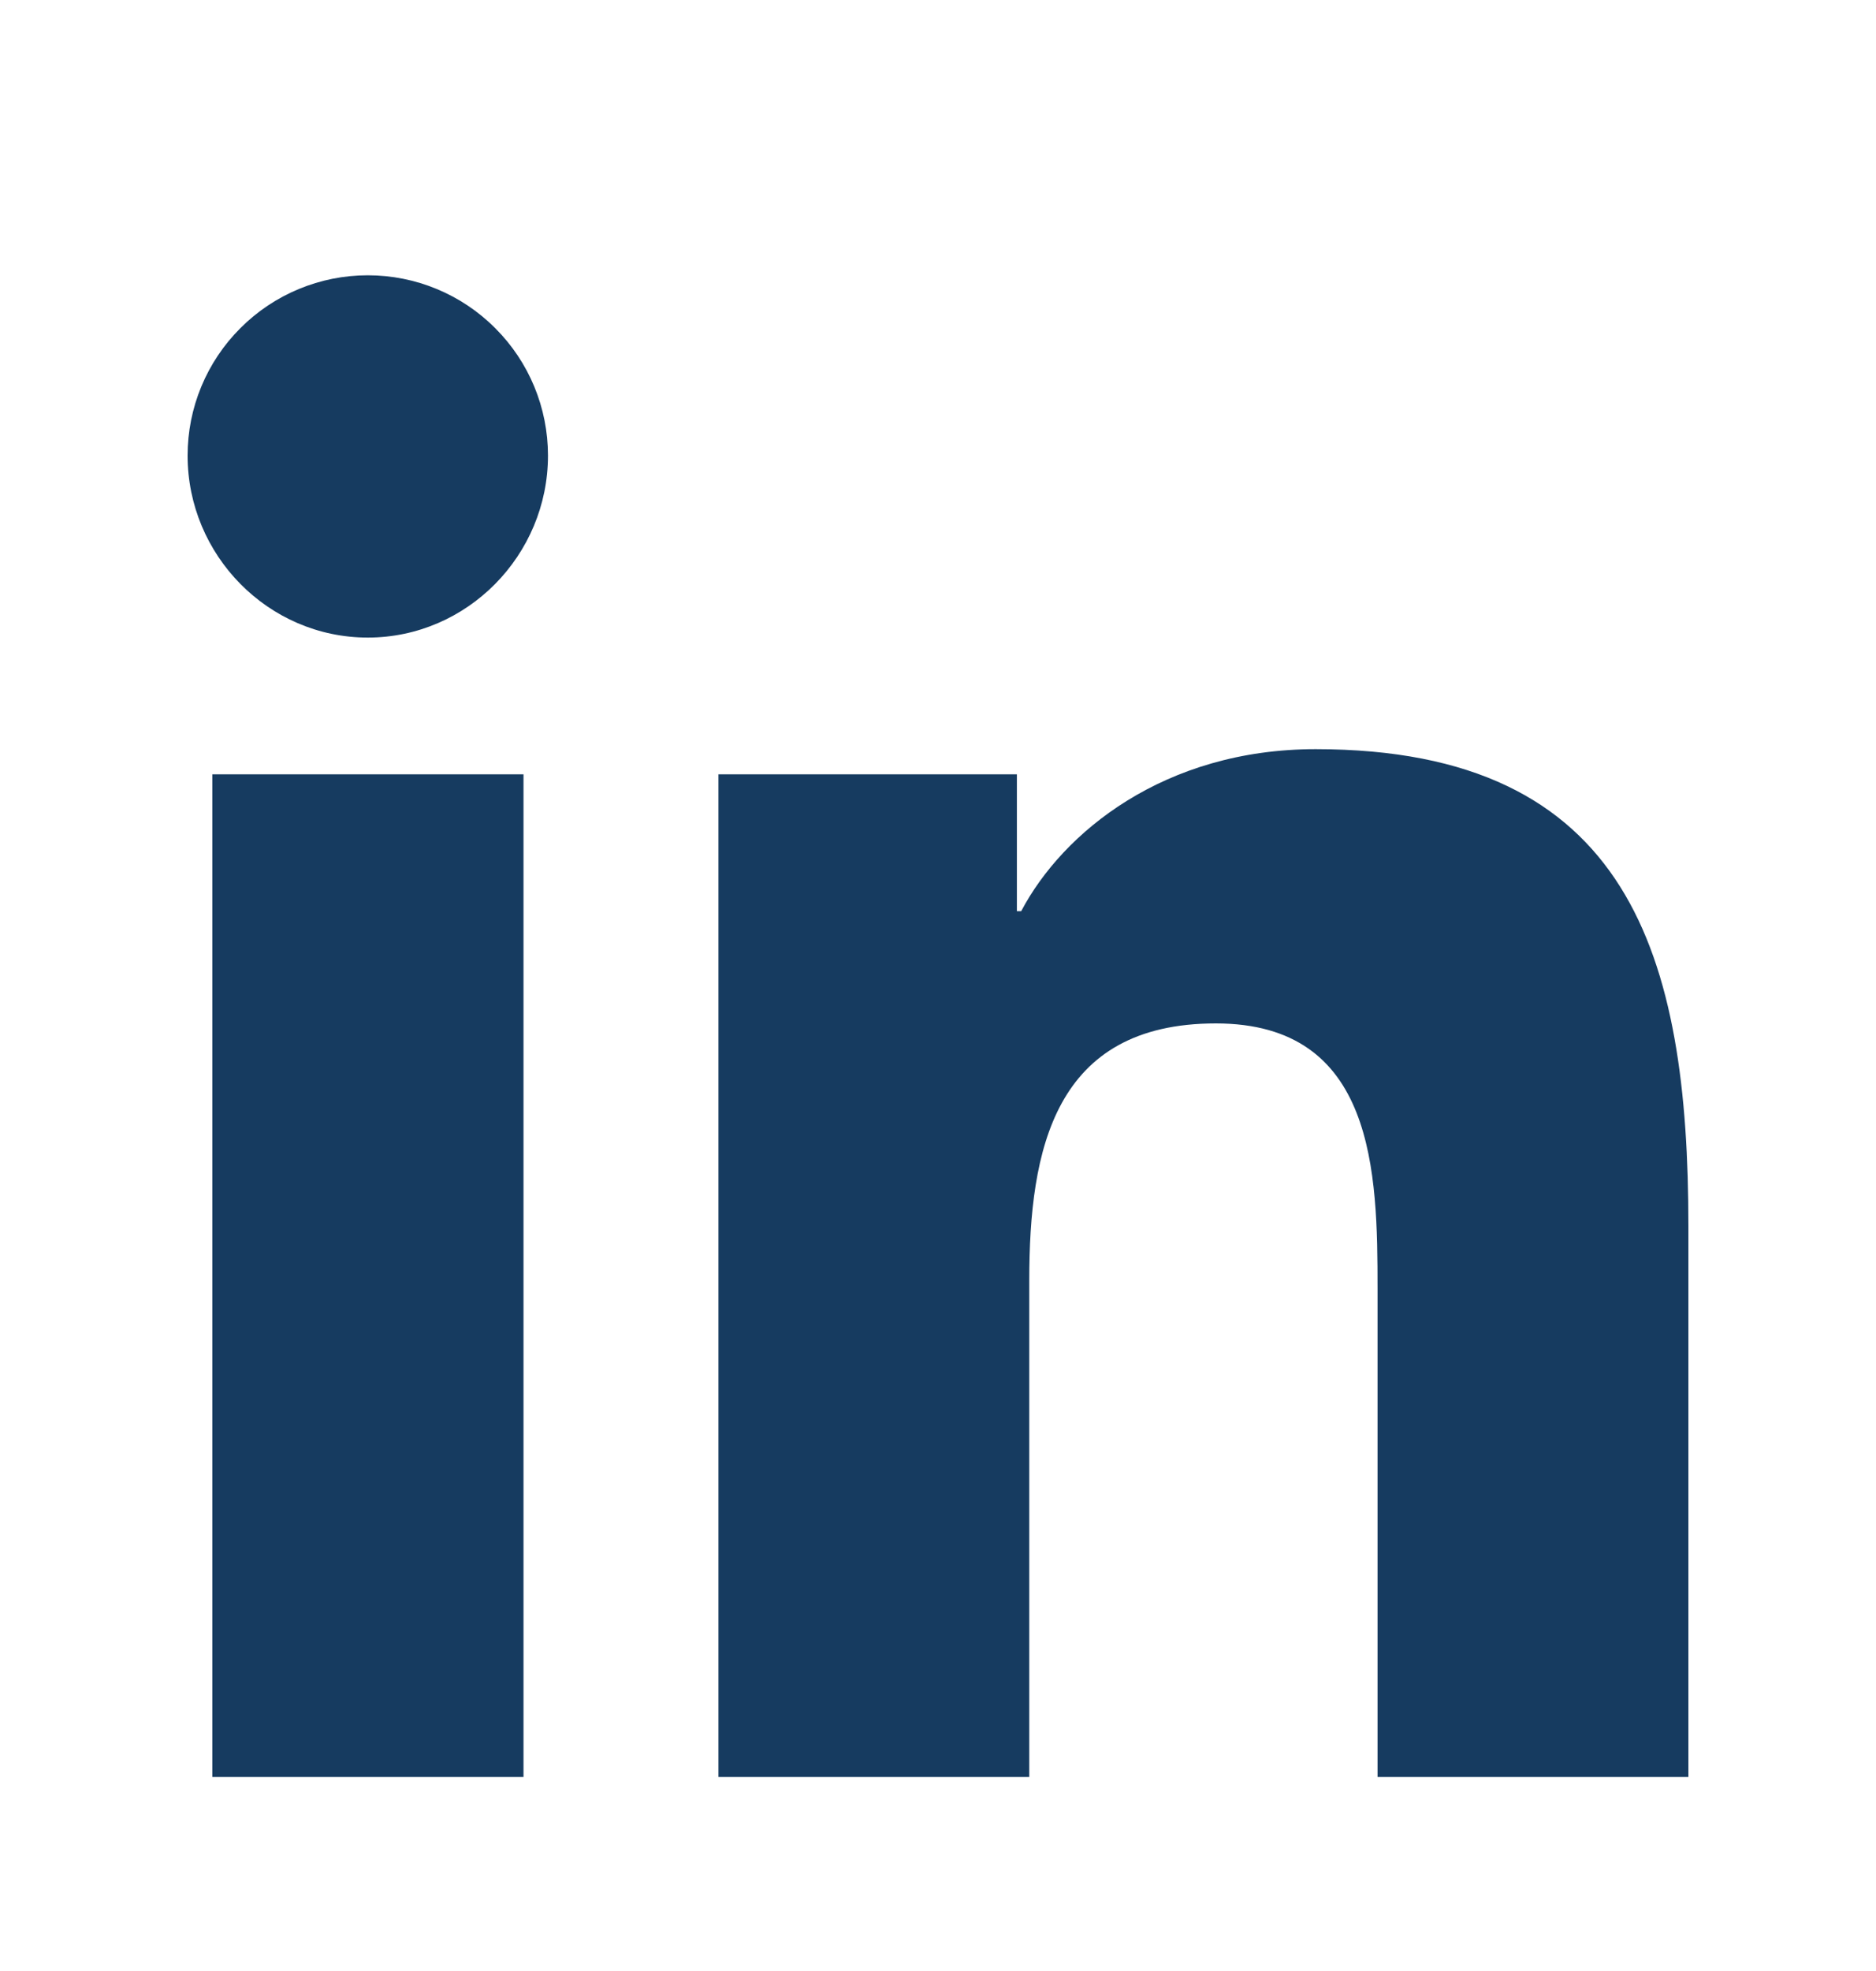 <svg width="20" height="21" viewBox="0 0 20 21" fill="none" xmlns="http://www.w3.org/2000/svg">
<path d="M5.581 18.933H2.264V8.25H5.581V18.933ZM3.921 6.793C2.86 6.793 2 5.915 2 4.854C2 4.344 2.202 3.856 2.563 3.496C2.923 3.135 3.412 2.933 3.921 2.933C4.431 2.933 4.919 3.135 5.279 3.496C5.64 3.856 5.842 4.344 5.842 4.854C5.842 5.915 4.981 6.793 3.921 6.793ZM17.996 18.933H14.686V13.732C14.686 12.493 14.661 10.904 12.962 10.904C11.237 10.904 10.973 12.25 10.973 13.643V18.933H7.659V8.25H10.841V9.708H10.887C11.33 8.868 12.412 7.982 14.026 7.982C17.383 7.982 18 10.193 18 13.065V18.933H17.996Z" fill="#163B60"/>
</svg>

